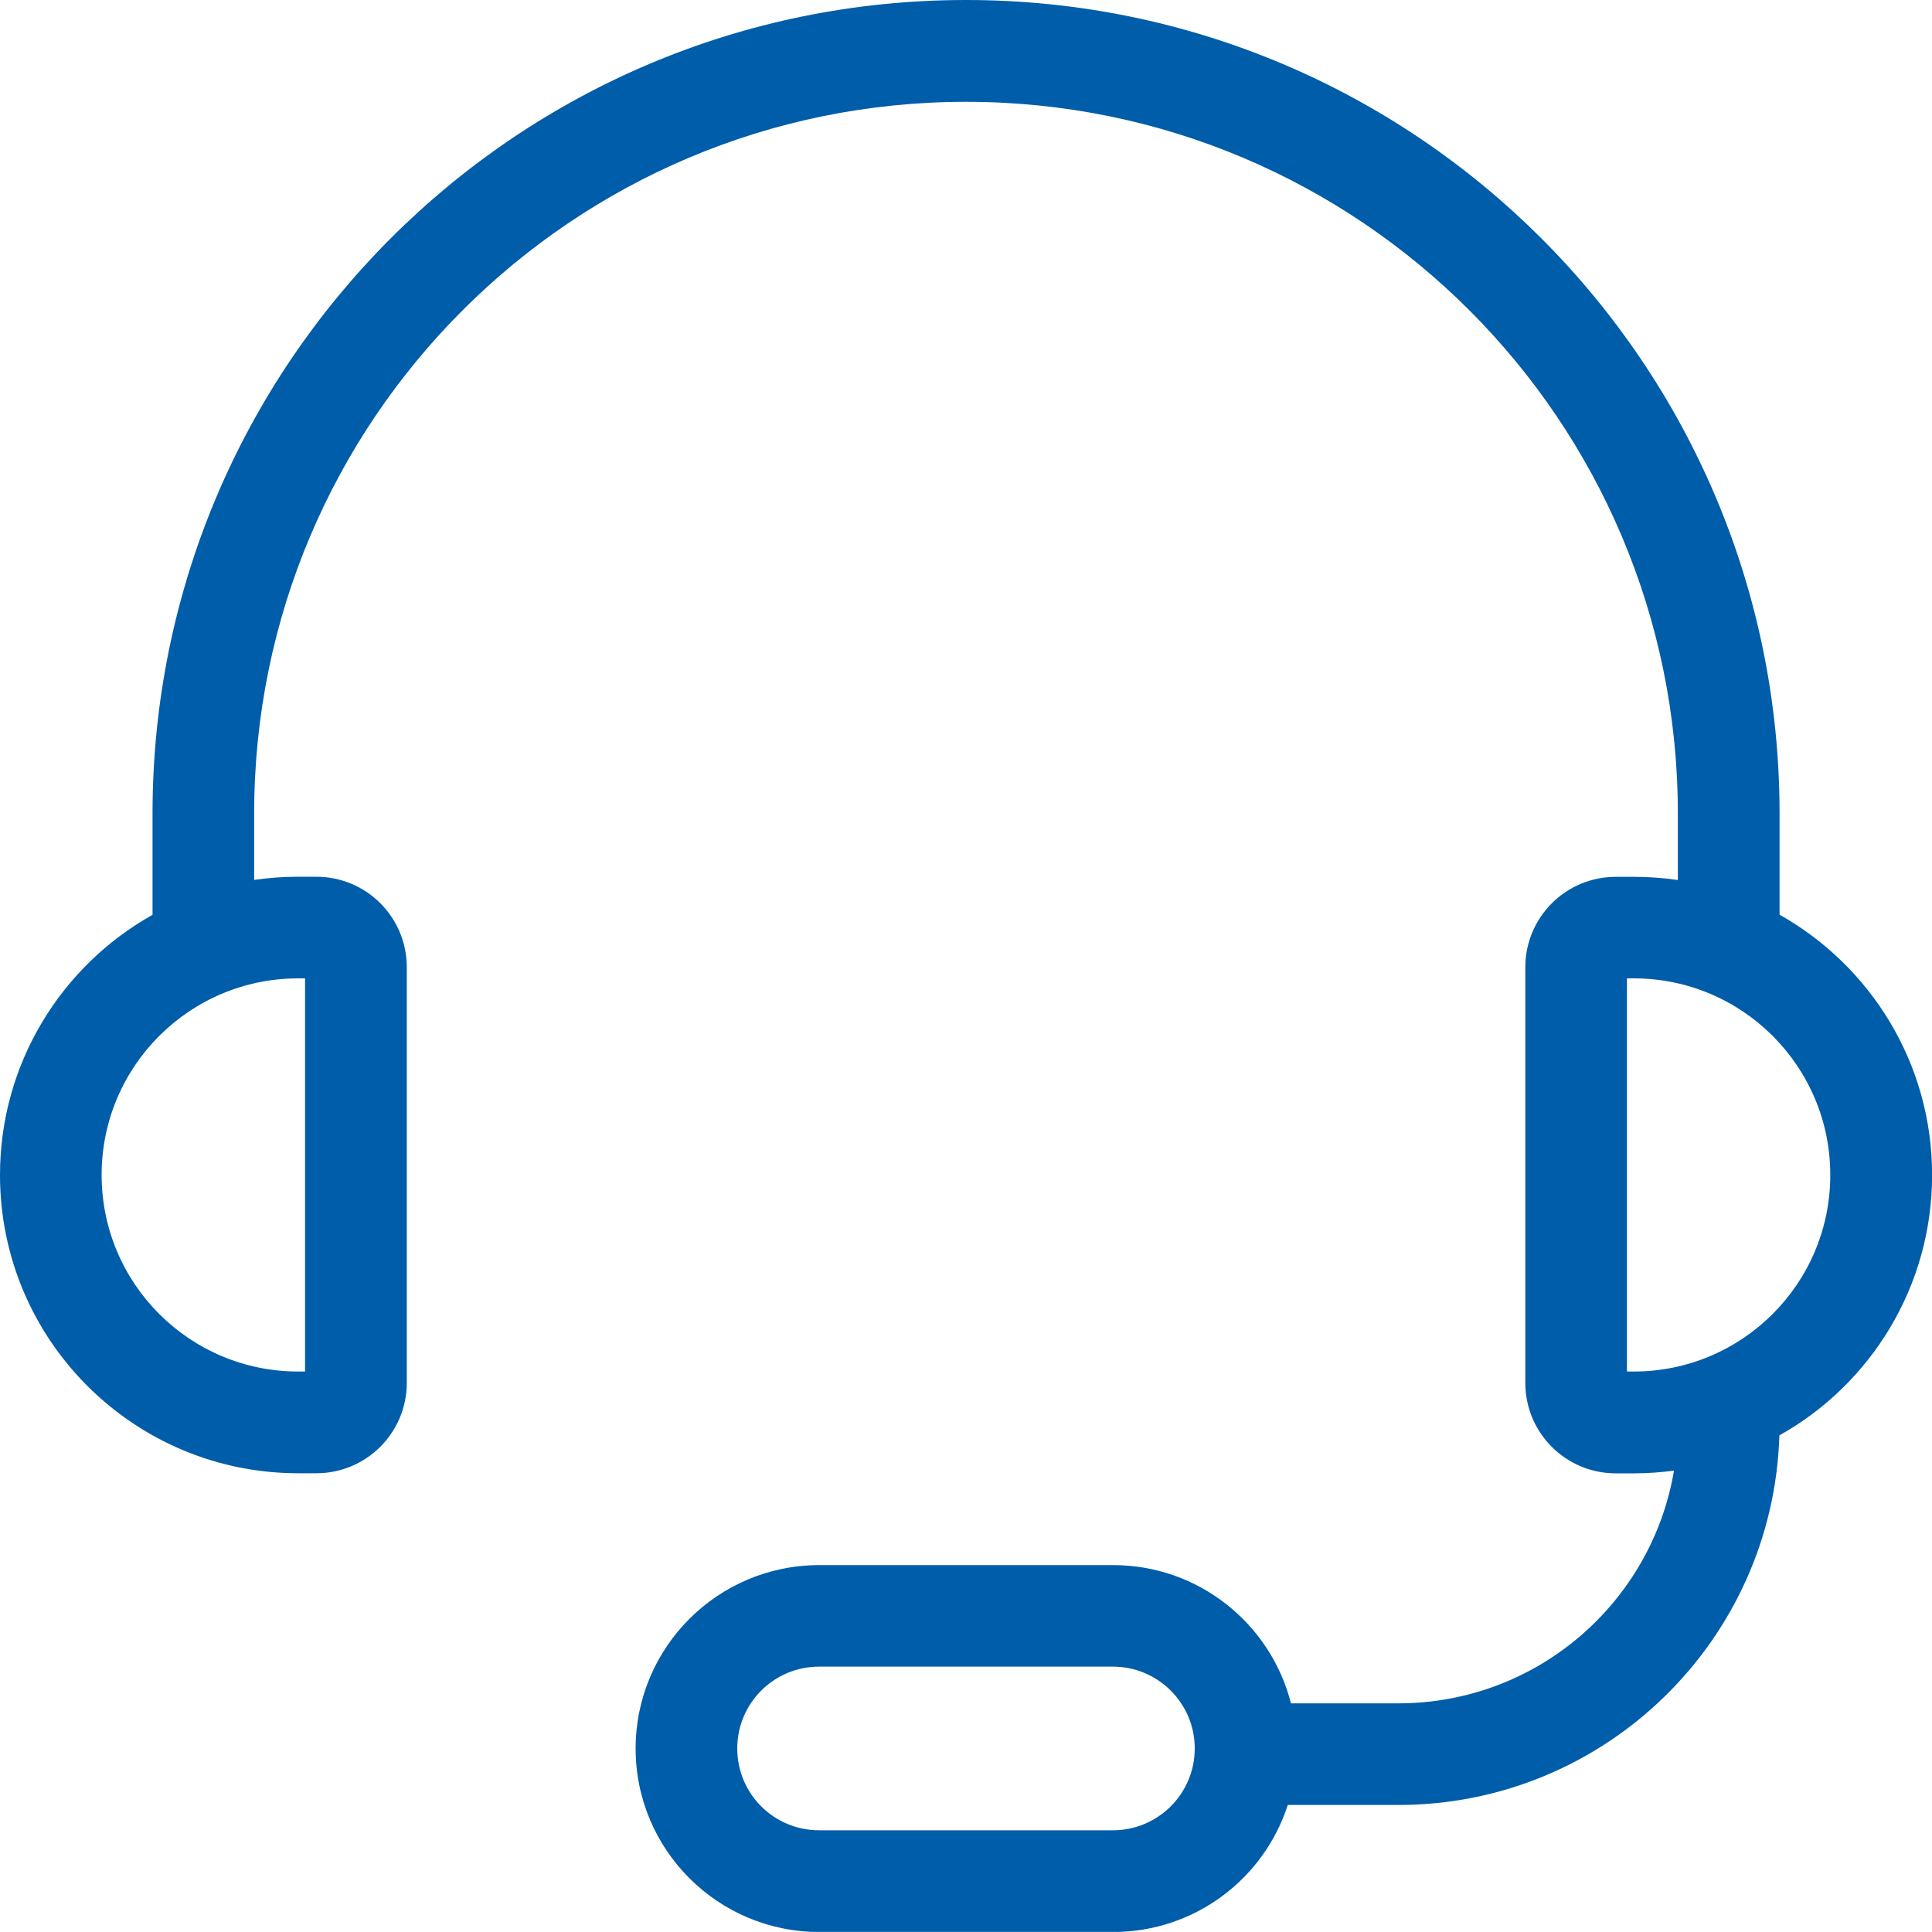 <?xml version="1.0" encoding="UTF-8"?>
<svg id="Capa_2" data-name="Capa 2" xmlns="http://www.w3.org/2000/svg" viewBox="0 0 200 199.99">
  <defs>
    <style>
      .cls-1 {
        fill: #005daa;
        fill-rule: evenodd;
      }
    </style>
  </defs>
  <g id="Capa_1-2" data-name="Capa 1">
    <path class="cls-1" d="M15.79,84.21C15.79,37.7,53.49,0,100,0s84.22,37.7,84.22,84.21v10.48c9.41,5.29,15.79,15.37,15.79,26.94s-6.37,21.68-15.81,26.96c-.64,21.23-18.05,38.26-39.45,38.26h-11.44c-2.46,7.63-9.62,13.15-18.08,13.15h-30.42c-10.49,0-19.01-8.5-19.01-18.99s8.51-18.99,19.01-18.99h30.42c8.87,0,16.32,6.08,18.41,14.31h11.11c14.33,0,26.23-10.41,28.54-24.09-1.37.18-2.75.28-4.16.28h-1.87c-5.17,0-9.36-4.19-9.36-9.36v-43.03c0-5.17,4.19-9.36,9.36-9.36h1.87c1.55,0,3.07.11,4.56.33v-6.88c0-40.69-32.99-73.68-73.69-73.68S26.31,43.52,26.31,84.21v6.88c1.49-.22,3.01-.33,4.56-.33h1.88c5.17,0,9.36,4.19,9.36,9.36v43.03c0,5.17-4.19,9.36-9.36,9.36h-1.88c-17.05,0-30.87-13.82-30.87-30.87,0-11.57,6.37-21.66,15.79-26.94v-10.48ZM30.87,101.28h.71v40.7h-.71c-11.24,0-20.35-9.11-20.35-20.35s9.11-20.35,20.35-20.35ZM168.42,101.28h.7c11.24,0,20.35,9.11,20.35,20.35s-9.11,20.35-20.35,20.35h-.7v-40.7ZM115.21,189.47h-30.42c-4.69,0-8.47-3.79-8.47-8.47s3.79-8.47,8.47-8.47h30.42c4.67,0,8.47,3.79,8.47,8.47s-3.8,8.47-8.47,8.47Z"/>
  </g>
</svg>